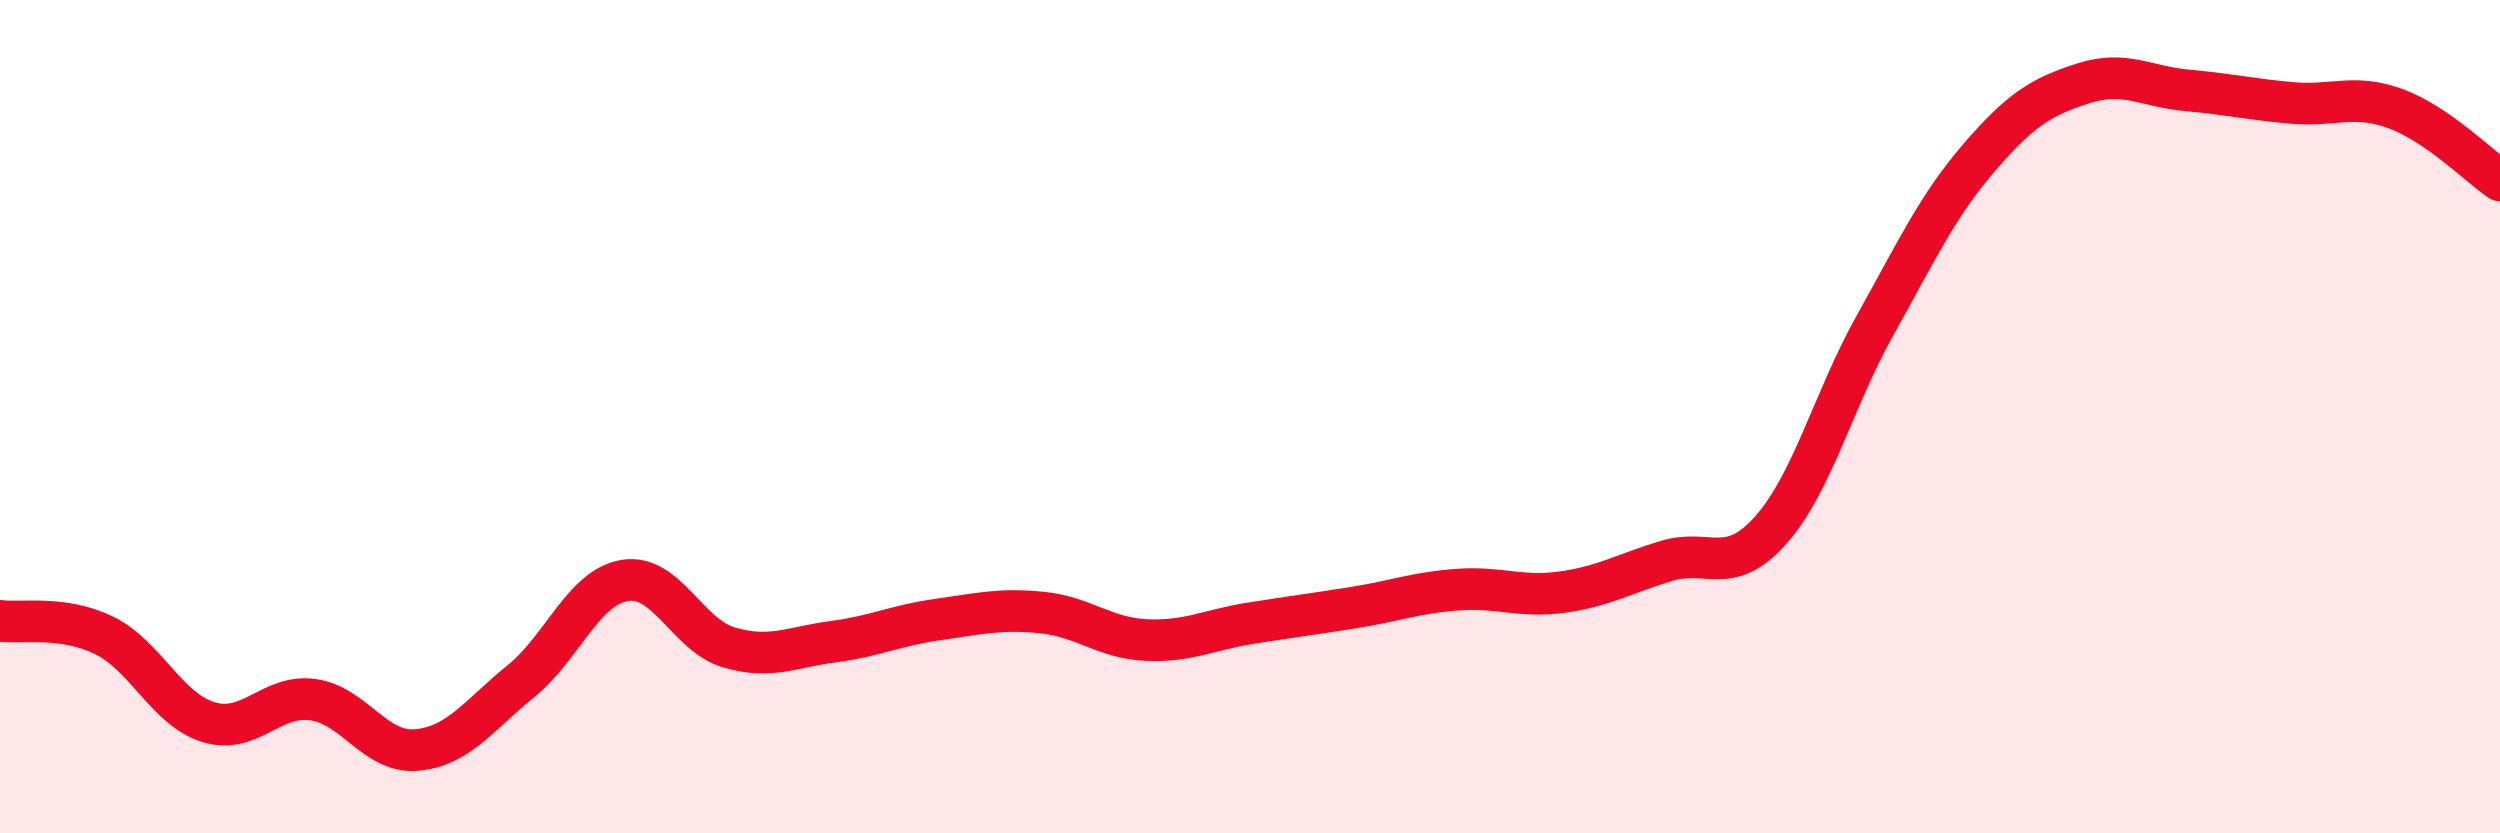 
    <svg width="60" height="20" viewBox="0 0 60 20" xmlns="http://www.w3.org/2000/svg">
      <path
        d="M 0,14.9 C 0.5,14.97 1.5,14.76 2.5,15.25 C 3.5,15.74 4,17.02 5,17.33 C 6,17.64 6.5,16.66 7.5,16.79 C 8.5,16.92 9,18.09 10,18 C 11,17.91 11.5,17.16 12.5,16.35 C 13.5,15.54 14,14.09 15,13.93 C 16,13.77 16.5,15.25 17.5,15.54 C 18.5,15.83 19,15.53 20,15.4 C 21,15.27 21.5,15.01 22.5,14.87 C 23.5,14.73 24,14.6 25,14.7 C 26,14.8 26.5,15.31 27.5,15.36 C 28.5,15.41 29,15.12 30,14.96 C 31,14.8 31.5,14.74 32.5,14.58 C 33.5,14.42 34,14.22 35,14.15 C 36,14.08 36.5,14.35 37.5,14.21 C 38.5,14.07 39,13.76 40,13.46 C 41,13.16 41.5,13.85 42.5,12.72 C 43.5,11.59 44,9.6 45,7.81 C 46,6.02 46.5,4.94 47.5,3.78 C 48.5,2.62 49,2.32 50,2 C 51,1.68 51.5,2.08 52.5,2.17 C 53.5,2.26 54,2.38 55,2.47 C 56,2.56 56.5,2.24 57.5,2.61 C 58.5,2.98 59.5,3.99 60,4.33L60 20L0 20Z"
        fill="#EB0A25"
        opacity="0.1"
        stroke-linecap="round"
        stroke-linejoin="round"
      />
      <path
        d="M 0,14.9 C 0.5,14.97 1.5,14.76 2.5,15.25 C 3.5,15.74 4,17.02 5,17.33 C 6,17.64 6.5,16.66 7.5,16.79 C 8.5,16.92 9,18.09 10,18 C 11,17.91 11.5,17.16 12.5,16.35 C 13.5,15.54 14,14.09 15,13.93 C 16,13.77 16.5,15.25 17.5,15.54 C 18.5,15.83 19,15.53 20,15.4 C 21,15.27 21.5,15.01 22.5,14.87 C 23.5,14.73 24,14.6 25,14.7 C 26,14.8 26.5,15.31 27.5,15.36 C 28.5,15.41 29,15.12 30,14.96 C 31,14.8 31.5,14.74 32.5,14.58 C 33.5,14.42 34,14.22 35,14.15 C 36,14.08 36.5,14.35 37.5,14.21 C 38.5,14.07 39,13.76 40,13.46 C 41,13.16 41.5,13.85 42.5,12.72 C 43.5,11.59 44,9.6 45,7.81 C 46,6.02 46.5,4.94 47.5,3.78 C 48.5,2.62 49,2.32 50,2 C 51,1.68 51.5,2.08 52.5,2.17 C 53.5,2.26 54,2.38 55,2.47 C 56,2.56 56.5,2.24 57.5,2.61 C 58.5,2.98 59.5,3.99 60,4.33"
        stroke="#EB0A25"
        stroke-width="1"
        fill="none"
        stroke-linecap="round"
        stroke-linejoin="round"
      />
    </svg>
  